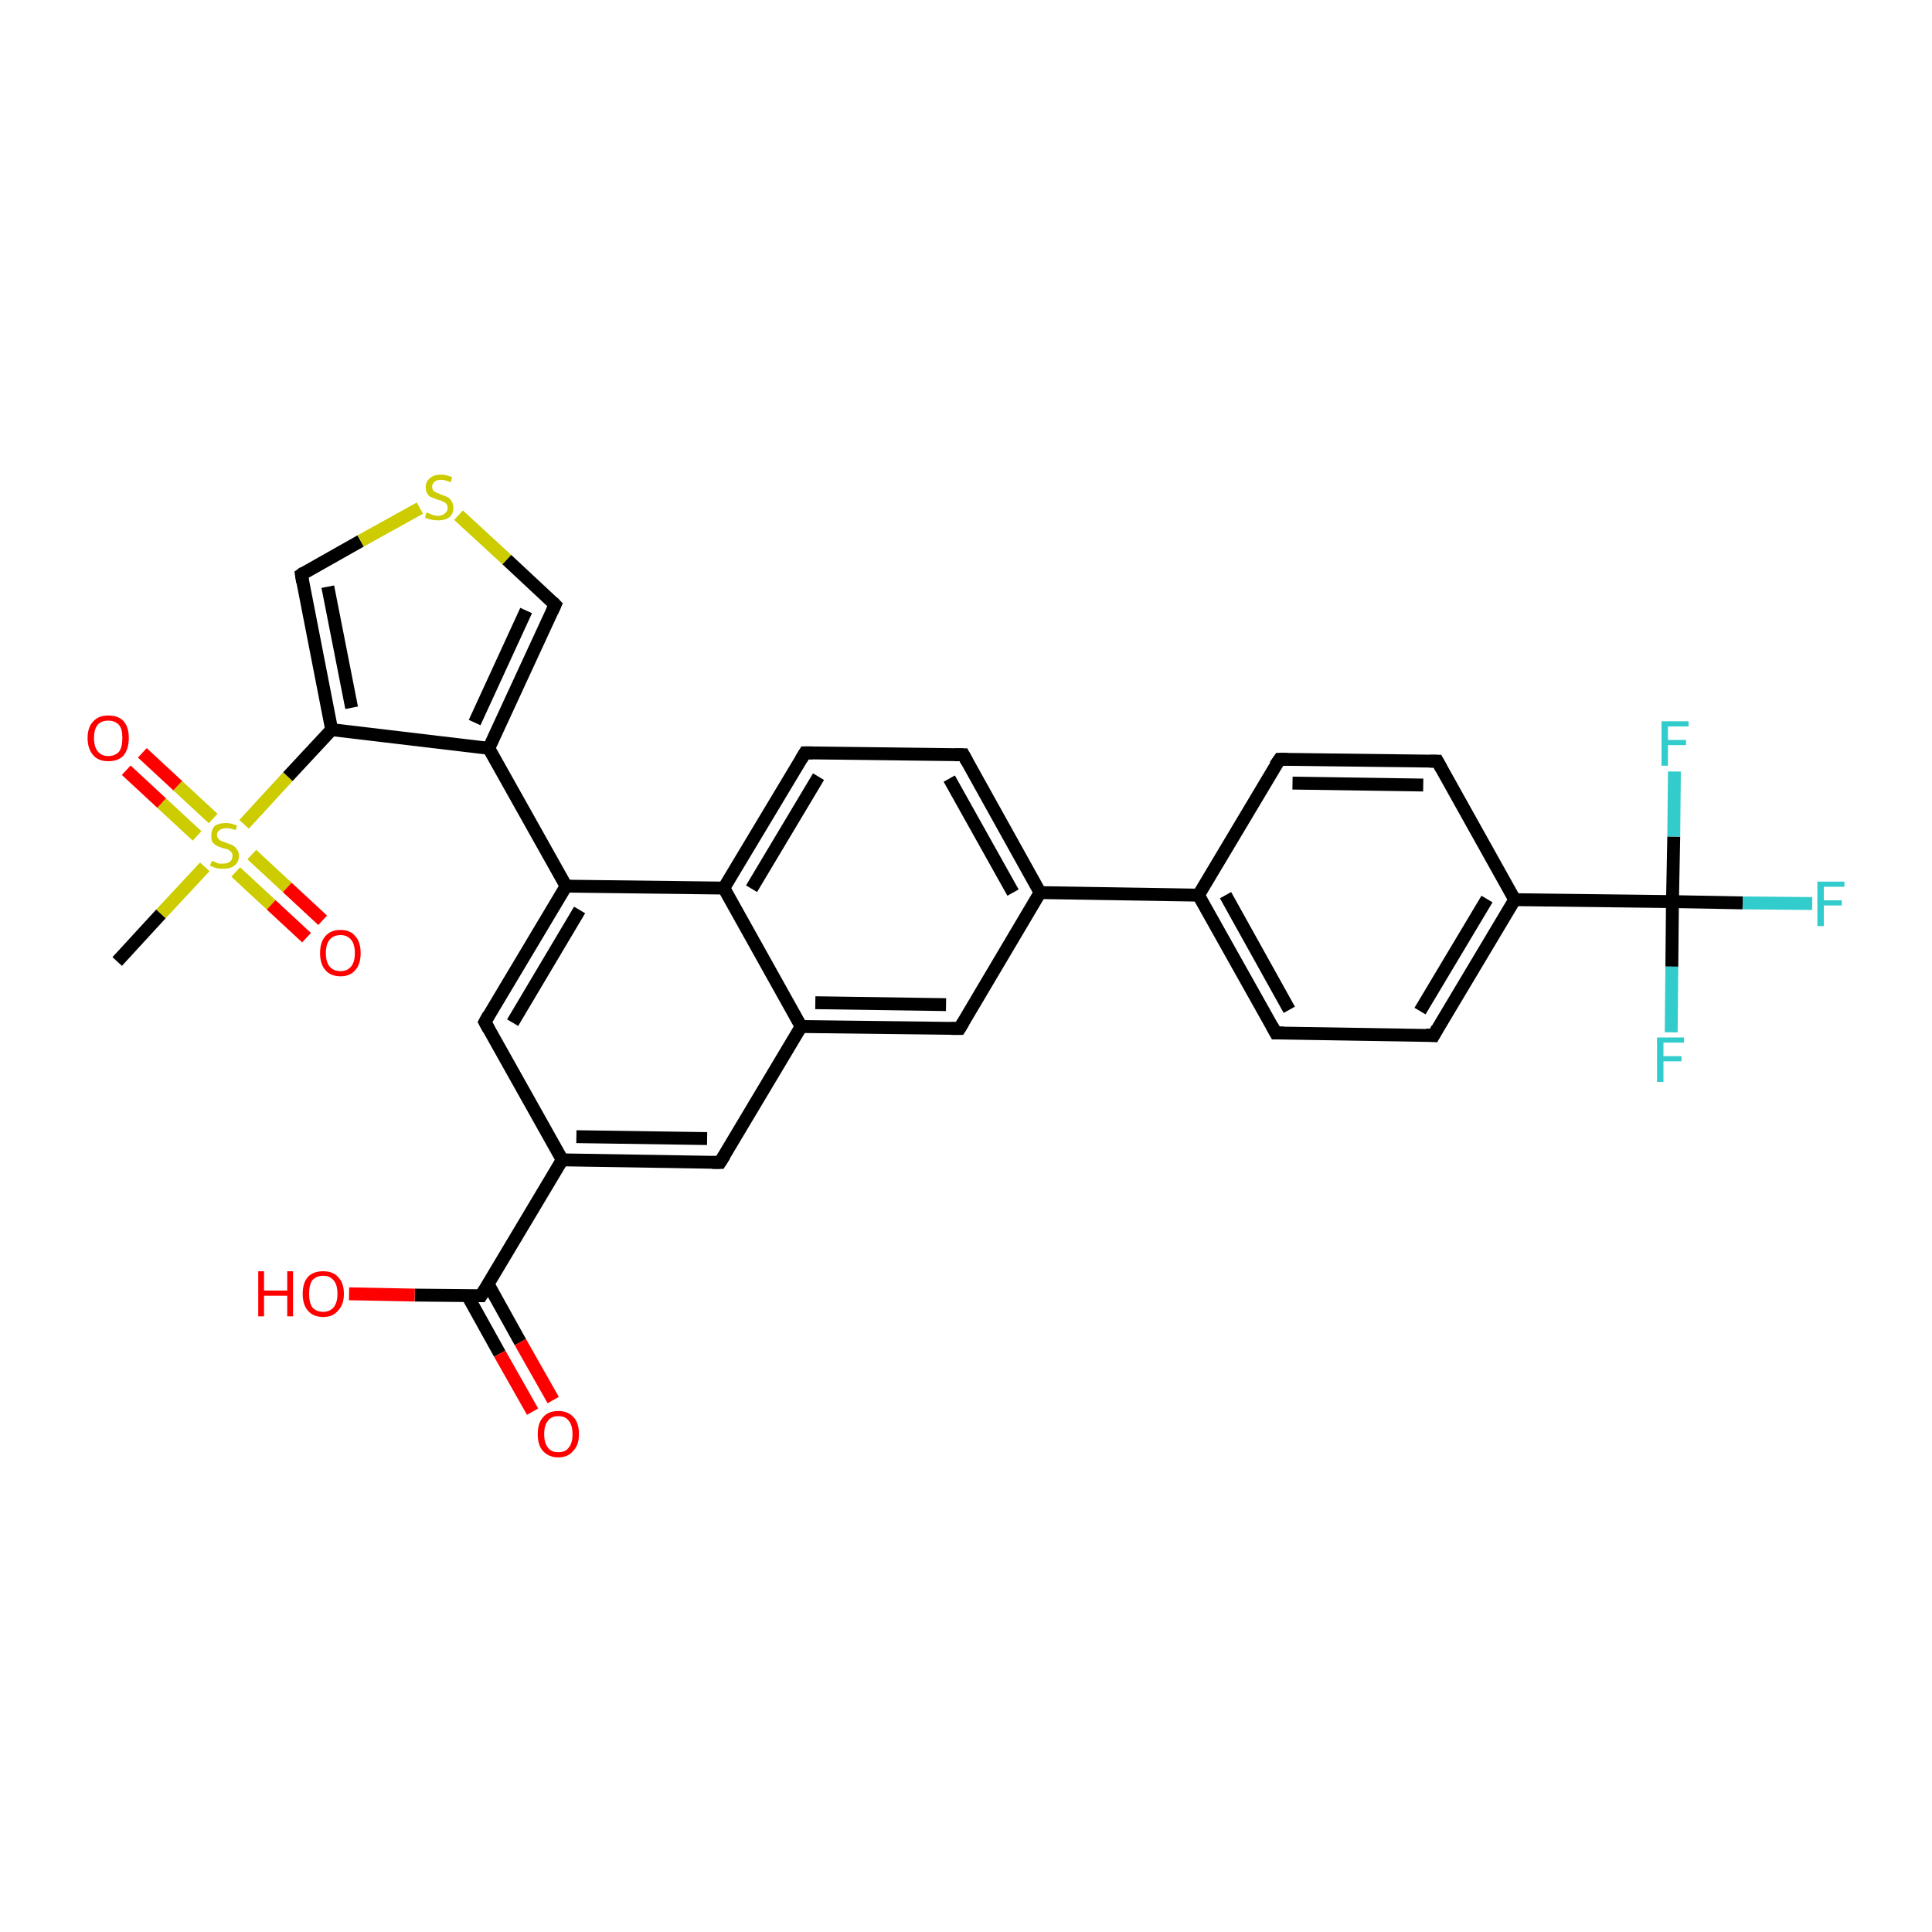 <?xml version='1.0' encoding='iso-8859-1'?>
<svg version='1.1' baseProfile='full'
              xmlns='http://www.w3.org/2000/svg'
                      xmlns:rdkit='http://www.rdkit.org/xml'
                      xmlns:xlink='http://www.w3.org/1999/xlink'
                  xml:space='preserve'
width='300px' height='300px' viewBox='0 0 300 300'>
<!-- END OF HEADER -->
<rect style='opacity:1.0;fill:#FFFFFF;stroke:none' width='300.0' height='300.0' x='0.0' y='0.0'> </rect>
<path class='bond-0 atom-0 atom-1' d='M 18.2,149.3 L 25.0,141.9' style='fill:none;fill-rule:evenodd;stroke:#000000;stroke-width:2.0px;stroke-linecap:butt;stroke-linejoin:miter;stroke-opacity:1' />
<path class='bond-0 atom-0 atom-1' d='M 25.0,141.9 L 31.8,134.6' style='fill:none;fill-rule:evenodd;stroke:#CCCC00;stroke-width:2.0px;stroke-linecap:butt;stroke-linejoin:miter;stroke-opacity:1' />
<path class='bond-1 atom-1 atom-2' d='M 36.6,135.4 L 42.1,140.5' style='fill:none;fill-rule:evenodd;stroke:#CCCC00;stroke-width:2.0px;stroke-linecap:butt;stroke-linejoin:miter;stroke-opacity:1' />
<path class='bond-1 atom-1 atom-2' d='M 42.1,140.5 L 47.6,145.6' style='fill:none;fill-rule:evenodd;stroke:#FF0000;stroke-width:2.0px;stroke-linecap:butt;stroke-linejoin:miter;stroke-opacity:1' />
<path class='bond-1 atom-1 atom-2' d='M 39.1,132.7 L 44.6,137.8' style='fill:none;fill-rule:evenodd;stroke:#CCCC00;stroke-width:2.0px;stroke-linecap:butt;stroke-linejoin:miter;stroke-opacity:1' />
<path class='bond-1 atom-1 atom-2' d='M 44.6,137.8 L 50.1,142.9' style='fill:none;fill-rule:evenodd;stroke:#FF0000;stroke-width:2.0px;stroke-linecap:butt;stroke-linejoin:miter;stroke-opacity:1' />
<path class='bond-2 atom-1 atom-3' d='M 33.1,127.1 L 27.6,122.0' style='fill:none;fill-rule:evenodd;stroke:#CCCC00;stroke-width:2.0px;stroke-linecap:butt;stroke-linejoin:miter;stroke-opacity:1' />
<path class='bond-2 atom-1 atom-3' d='M 27.6,122.0 L 22.1,116.9' style='fill:none;fill-rule:evenodd;stroke:#FF0000;stroke-width:2.0px;stroke-linecap:butt;stroke-linejoin:miter;stroke-opacity:1' />
<path class='bond-2 atom-1 atom-3' d='M 30.6,129.8 L 25.1,124.7' style='fill:none;fill-rule:evenodd;stroke:#CCCC00;stroke-width:2.0px;stroke-linecap:butt;stroke-linejoin:miter;stroke-opacity:1' />
<path class='bond-2 atom-1 atom-3' d='M 25.1,124.7 L 19.6,119.6' style='fill:none;fill-rule:evenodd;stroke:#FF0000;stroke-width:2.0px;stroke-linecap:butt;stroke-linejoin:miter;stroke-opacity:1' />
<path class='bond-3 atom-1 atom-4' d='M 37.9,128.0 L 44.7,120.6' style='fill:none;fill-rule:evenodd;stroke:#CCCC00;stroke-width:2.0px;stroke-linecap:butt;stroke-linejoin:miter;stroke-opacity:1' />
<path class='bond-3 atom-1 atom-4' d='M 44.7,120.6 L 51.5,113.3' style='fill:none;fill-rule:evenodd;stroke:#000000;stroke-width:2.0px;stroke-linecap:butt;stroke-linejoin:miter;stroke-opacity:1' />
<path class='bond-4 atom-4 atom-5' d='M 51.5,113.3 L 46.8,89.2' style='fill:none;fill-rule:evenodd;stroke:#000000;stroke-width:2.0px;stroke-linecap:butt;stroke-linejoin:miter;stroke-opacity:1' />
<path class='bond-4 atom-4 atom-5' d='M 54.6,109.9 L 50.9,91.1' style='fill:none;fill-rule:evenodd;stroke:#000000;stroke-width:2.0px;stroke-linecap:butt;stroke-linejoin:miter;stroke-opacity:1' />
<path class='bond-5 atom-5 atom-6' d='M 46.8,89.2 L 56.0,84.0' style='fill:none;fill-rule:evenodd;stroke:#000000;stroke-width:2.0px;stroke-linecap:butt;stroke-linejoin:miter;stroke-opacity:1' />
<path class='bond-5 atom-5 atom-6' d='M 56.0,84.0 L 65.2,78.9' style='fill:none;fill-rule:evenodd;stroke:#CCCC00;stroke-width:2.0px;stroke-linecap:butt;stroke-linejoin:miter;stroke-opacity:1' />
<path class='bond-6 atom-6 atom-7' d='M 71.2,80.0 L 78.7,86.9' style='fill:none;fill-rule:evenodd;stroke:#CCCC00;stroke-width:2.0px;stroke-linecap:butt;stroke-linejoin:miter;stroke-opacity:1' />
<path class='bond-6 atom-6 atom-7' d='M 78.7,86.9 L 86.2,93.9' style='fill:none;fill-rule:evenodd;stroke:#000000;stroke-width:2.0px;stroke-linecap:butt;stroke-linejoin:miter;stroke-opacity:1' />
<path class='bond-7 atom-7 atom-8' d='M 86.2,93.9 L 75.9,116.2' style='fill:none;fill-rule:evenodd;stroke:#000000;stroke-width:2.0px;stroke-linecap:butt;stroke-linejoin:miter;stroke-opacity:1' />
<path class='bond-7 atom-7 atom-8' d='M 81.7,94.8 L 73.7,112.2' style='fill:none;fill-rule:evenodd;stroke:#000000;stroke-width:2.0px;stroke-linecap:butt;stroke-linejoin:miter;stroke-opacity:1' />
<path class='bond-8 atom-8 atom-9' d='M 75.9,116.2 L 87.9,137.6' style='fill:none;fill-rule:evenodd;stroke:#000000;stroke-width:2.0px;stroke-linecap:butt;stroke-linejoin:miter;stroke-opacity:1' />
<path class='bond-9 atom-9 atom-10' d='M 87.9,137.6 L 75.3,158.7' style='fill:none;fill-rule:evenodd;stroke:#000000;stroke-width:2.0px;stroke-linecap:butt;stroke-linejoin:miter;stroke-opacity:1' />
<path class='bond-9 atom-9 atom-10' d='M 90.0,141.3 L 79.6,158.8' style='fill:none;fill-rule:evenodd;stroke:#000000;stroke-width:2.0px;stroke-linecap:butt;stroke-linejoin:miter;stroke-opacity:1' />
<path class='bond-10 atom-10 atom-11' d='M 75.3,158.7 L 87.3,180.1' style='fill:none;fill-rule:evenodd;stroke:#000000;stroke-width:2.0px;stroke-linecap:butt;stroke-linejoin:miter;stroke-opacity:1' />
<path class='bond-11 atom-11 atom-12' d='M 87.3,180.1 L 111.8,180.5' style='fill:none;fill-rule:evenodd;stroke:#000000;stroke-width:2.0px;stroke-linecap:butt;stroke-linejoin:miter;stroke-opacity:1' />
<path class='bond-11 atom-11 atom-12' d='M 89.5,176.5 L 109.8,176.8' style='fill:none;fill-rule:evenodd;stroke:#000000;stroke-width:2.0px;stroke-linecap:butt;stroke-linejoin:miter;stroke-opacity:1' />
<path class='bond-12 atom-12 atom-13' d='M 111.8,180.5 L 124.4,159.4' style='fill:none;fill-rule:evenodd;stroke:#000000;stroke-width:2.0px;stroke-linecap:butt;stroke-linejoin:miter;stroke-opacity:1' />
<path class='bond-13 atom-13 atom-14' d='M 124.4,159.4 L 149.0,159.7' style='fill:none;fill-rule:evenodd;stroke:#000000;stroke-width:2.0px;stroke-linecap:butt;stroke-linejoin:miter;stroke-opacity:1' />
<path class='bond-13 atom-13 atom-14' d='M 126.6,155.7 L 146.9,156.0' style='fill:none;fill-rule:evenodd;stroke:#000000;stroke-width:2.0px;stroke-linecap:butt;stroke-linejoin:miter;stroke-opacity:1' />
<path class='bond-14 atom-14 atom-15' d='M 149.0,159.7 L 161.5,138.6' style='fill:none;fill-rule:evenodd;stroke:#000000;stroke-width:2.0px;stroke-linecap:butt;stroke-linejoin:miter;stroke-opacity:1' />
<path class='bond-15 atom-15 atom-16' d='M 161.5,138.6 L 149.6,117.2' style='fill:none;fill-rule:evenodd;stroke:#000000;stroke-width:2.0px;stroke-linecap:butt;stroke-linejoin:miter;stroke-opacity:1' />
<path class='bond-15 atom-15 atom-16' d='M 157.3,138.6 L 147.4,120.9' style='fill:none;fill-rule:evenodd;stroke:#000000;stroke-width:2.0px;stroke-linecap:butt;stroke-linejoin:miter;stroke-opacity:1' />
<path class='bond-16 atom-16 atom-17' d='M 149.6,117.2 L 125.0,116.9' style='fill:none;fill-rule:evenodd;stroke:#000000;stroke-width:2.0px;stroke-linecap:butt;stroke-linejoin:miter;stroke-opacity:1' />
<path class='bond-17 atom-17 atom-18' d='M 125.0,116.9 L 112.4,137.9' style='fill:none;fill-rule:evenodd;stroke:#000000;stroke-width:2.0px;stroke-linecap:butt;stroke-linejoin:miter;stroke-opacity:1' />
<path class='bond-17 atom-17 atom-18' d='M 127.1,120.6 L 116.7,138.0' style='fill:none;fill-rule:evenodd;stroke:#000000;stroke-width:2.0px;stroke-linecap:butt;stroke-linejoin:miter;stroke-opacity:1' />
<path class='bond-18 atom-15 atom-19' d='M 161.5,138.6 L 186.1,139.0' style='fill:none;fill-rule:evenodd;stroke:#000000;stroke-width:2.0px;stroke-linecap:butt;stroke-linejoin:miter;stroke-opacity:1' />
<path class='bond-19 atom-19 atom-20' d='M 186.1,139.0 L 198.1,160.4' style='fill:none;fill-rule:evenodd;stroke:#000000;stroke-width:2.0px;stroke-linecap:butt;stroke-linejoin:miter;stroke-opacity:1' />
<path class='bond-19 atom-19 atom-20' d='M 190.3,139.0 L 200.2,156.8' style='fill:none;fill-rule:evenodd;stroke:#000000;stroke-width:2.0px;stroke-linecap:butt;stroke-linejoin:miter;stroke-opacity:1' />
<path class='bond-20 atom-20 atom-21' d='M 198.1,160.4 L 222.6,160.8' style='fill:none;fill-rule:evenodd;stroke:#000000;stroke-width:2.0px;stroke-linecap:butt;stroke-linejoin:miter;stroke-opacity:1' />
<path class='bond-21 atom-21 atom-22' d='M 222.6,160.8 L 235.2,139.7' style='fill:none;fill-rule:evenodd;stroke:#000000;stroke-width:2.0px;stroke-linecap:butt;stroke-linejoin:miter;stroke-opacity:1' />
<path class='bond-21 atom-21 atom-22' d='M 220.5,157.0 L 230.9,139.6' style='fill:none;fill-rule:evenodd;stroke:#000000;stroke-width:2.0px;stroke-linecap:butt;stroke-linejoin:miter;stroke-opacity:1' />
<path class='bond-22 atom-22 atom-23' d='M 235.2,139.7 L 223.2,118.2' style='fill:none;fill-rule:evenodd;stroke:#000000;stroke-width:2.0px;stroke-linecap:butt;stroke-linejoin:miter;stroke-opacity:1' />
<path class='bond-23 atom-23 atom-24' d='M 223.2,118.2 L 198.7,117.9' style='fill:none;fill-rule:evenodd;stroke:#000000;stroke-width:2.0px;stroke-linecap:butt;stroke-linejoin:miter;stroke-opacity:1' />
<path class='bond-23 atom-23 atom-24' d='M 221.0,121.9 L 200.7,121.6' style='fill:none;fill-rule:evenodd;stroke:#000000;stroke-width:2.0px;stroke-linecap:butt;stroke-linejoin:miter;stroke-opacity:1' />
<path class='bond-24 atom-22 atom-25' d='M 235.2,139.7 L 259.7,140.0' style='fill:none;fill-rule:evenodd;stroke:#000000;stroke-width:2.0px;stroke-linecap:butt;stroke-linejoin:miter;stroke-opacity:1' />
<path class='bond-25 atom-25 atom-26' d='M 259.7,140.0 L 270.6,140.2' style='fill:none;fill-rule:evenodd;stroke:#000000;stroke-width:2.0px;stroke-linecap:butt;stroke-linejoin:miter;stroke-opacity:1' />
<path class='bond-25 atom-25 atom-26' d='M 270.6,140.2 L 281.4,140.3' style='fill:none;fill-rule:evenodd;stroke:#33CCCC;stroke-width:2.0px;stroke-linecap:butt;stroke-linejoin:miter;stroke-opacity:1' />
<path class='bond-26 atom-25 atom-27' d='M 259.7,140.0 L 259.6,150.1' style='fill:none;fill-rule:evenodd;stroke:#000000;stroke-width:2.0px;stroke-linecap:butt;stroke-linejoin:miter;stroke-opacity:1' />
<path class='bond-26 atom-25 atom-27' d='M 259.6,150.1 L 259.5,160.3' style='fill:none;fill-rule:evenodd;stroke:#33CCCC;stroke-width:2.0px;stroke-linecap:butt;stroke-linejoin:miter;stroke-opacity:1' />
<path class='bond-27 atom-25 atom-28' d='M 259.7,140.0 L 259.9,129.9' style='fill:none;fill-rule:evenodd;stroke:#000000;stroke-width:2.0px;stroke-linecap:butt;stroke-linejoin:miter;stroke-opacity:1' />
<path class='bond-27 atom-25 atom-28' d='M 259.9,129.9 L 260.0,119.8' style='fill:none;fill-rule:evenodd;stroke:#33CCCC;stroke-width:2.0px;stroke-linecap:butt;stroke-linejoin:miter;stroke-opacity:1' />
<path class='bond-28 atom-11 atom-29' d='M 87.3,180.1 L 74.7,201.2' style='fill:none;fill-rule:evenodd;stroke:#000000;stroke-width:2.0px;stroke-linecap:butt;stroke-linejoin:miter;stroke-opacity:1' />
<path class='bond-29 atom-29 atom-30' d='M 74.7,201.2 L 64.4,201.1' style='fill:none;fill-rule:evenodd;stroke:#000000;stroke-width:2.0px;stroke-linecap:butt;stroke-linejoin:miter;stroke-opacity:1' />
<path class='bond-29 atom-29 atom-30' d='M 64.4,201.1 L 54.2,200.9' style='fill:none;fill-rule:evenodd;stroke:#FF0000;stroke-width:2.0px;stroke-linecap:butt;stroke-linejoin:miter;stroke-opacity:1' />
<path class='bond-30 atom-29 atom-31' d='M 72.6,201.2 L 77.6,210.2' style='fill:none;fill-rule:evenodd;stroke:#000000;stroke-width:2.0px;stroke-linecap:butt;stroke-linejoin:miter;stroke-opacity:1' />
<path class='bond-30 atom-29 atom-31' d='M 77.6,210.2 L 82.7,219.2' style='fill:none;fill-rule:evenodd;stroke:#FF0000;stroke-width:2.0px;stroke-linecap:butt;stroke-linejoin:miter;stroke-opacity:1' />
<path class='bond-30 atom-29 atom-31' d='M 75.8,199.4 L 80.8,208.4' style='fill:none;fill-rule:evenodd;stroke:#000000;stroke-width:2.0px;stroke-linecap:butt;stroke-linejoin:miter;stroke-opacity:1' />
<path class='bond-30 atom-29 atom-31' d='M 80.8,208.4 L 85.9,217.4' style='fill:none;fill-rule:evenodd;stroke:#FF0000;stroke-width:2.0px;stroke-linecap:butt;stroke-linejoin:miter;stroke-opacity:1' />
<path class='bond-31 atom-8 atom-4' d='M 75.9,116.2 L 51.5,113.3' style='fill:none;fill-rule:evenodd;stroke:#000000;stroke-width:2.0px;stroke-linecap:butt;stroke-linejoin:miter;stroke-opacity:1' />
<path class='bond-32 atom-18 atom-9' d='M 112.4,137.9 L 87.9,137.6' style='fill:none;fill-rule:evenodd;stroke:#000000;stroke-width:2.0px;stroke-linecap:butt;stroke-linejoin:miter;stroke-opacity:1' />
<path class='bond-33 atom-24 atom-19' d='M 198.7,117.9 L 186.1,139.0' style='fill:none;fill-rule:evenodd;stroke:#000000;stroke-width:2.0px;stroke-linecap:butt;stroke-linejoin:miter;stroke-opacity:1' />
<path class='bond-34 atom-18 atom-13' d='M 112.4,137.9 L 124.4,159.4' style='fill:none;fill-rule:evenodd;stroke:#000000;stroke-width:2.0px;stroke-linecap:butt;stroke-linejoin:miter;stroke-opacity:1' />
<path d='M 47.0,90.4 L 46.8,89.2 L 47.2,88.9' style='fill:none;stroke:#000000;stroke-width:2.0px;stroke-linecap:butt;stroke-linejoin:miter;stroke-opacity:1;' />
<path d='M 85.8,93.5 L 86.2,93.9 L 85.7,95.0' style='fill:none;stroke:#000000;stroke-width:2.0px;stroke-linecap:butt;stroke-linejoin:miter;stroke-opacity:1;' />
<path d='M 75.9,157.6 L 75.3,158.7 L 75.9,159.8' style='fill:none;stroke:#000000;stroke-width:2.0px;stroke-linecap:butt;stroke-linejoin:miter;stroke-opacity:1;' />
<path d='M 110.6,180.5 L 111.8,180.5 L 112.5,179.4' style='fill:none;stroke:#000000;stroke-width:2.0px;stroke-linecap:butt;stroke-linejoin:miter;stroke-opacity:1;' />
<path d='M 147.7,159.7 L 149.0,159.7 L 149.6,158.7' style='fill:none;stroke:#000000;stroke-width:2.0px;stroke-linecap:butt;stroke-linejoin:miter;stroke-opacity:1;' />
<path d='M 150.2,118.3 L 149.6,117.2 L 148.3,117.2' style='fill:none;stroke:#000000;stroke-width:2.0px;stroke-linecap:butt;stroke-linejoin:miter;stroke-opacity:1;' />
<path d='M 126.2,116.9 L 125.0,116.9 L 124.4,117.9' style='fill:none;stroke:#000000;stroke-width:2.0px;stroke-linecap:butt;stroke-linejoin:miter;stroke-opacity:1;' />
<path d='M 197.5,159.3 L 198.1,160.4 L 199.3,160.4' style='fill:none;stroke:#000000;stroke-width:2.0px;stroke-linecap:butt;stroke-linejoin:miter;stroke-opacity:1;' />
<path d='M 221.4,160.7 L 222.6,160.8 L 223.2,159.7' style='fill:none;stroke:#000000;stroke-width:2.0px;stroke-linecap:butt;stroke-linejoin:miter;stroke-opacity:1;' />
<path d='M 223.8,119.3 L 223.2,118.2 L 222.0,118.2' style='fill:none;stroke:#000000;stroke-width:2.0px;stroke-linecap:butt;stroke-linejoin:miter;stroke-opacity:1;' />
<path d='M 199.9,117.9 L 198.7,117.9 L 198.0,118.9' style='fill:none;stroke:#000000;stroke-width:2.0px;stroke-linecap:butt;stroke-linejoin:miter;stroke-opacity:1;' />
<path d='M 75.3,200.2 L 74.7,201.2 L 74.2,201.2' style='fill:none;stroke:#000000;stroke-width:2.0px;stroke-linecap:butt;stroke-linejoin:miter;stroke-opacity:1;' />
<path class='atom-1' d='M 32.9 133.7
Q 33.0 133.7, 33.3 133.8
Q 33.6 134.0, 34.0 134.1
Q 34.3 134.1, 34.7 134.1
Q 35.3 134.1, 35.7 133.8
Q 36.1 133.5, 36.1 132.9
Q 36.1 132.5, 35.9 132.3
Q 35.7 132.1, 35.4 131.9
Q 35.1 131.8, 34.6 131.7
Q 34.0 131.5, 33.6 131.3
Q 33.3 131.1, 33.0 130.8
Q 32.8 130.4, 32.8 129.8
Q 32.8 128.9, 33.3 128.3
Q 33.9 127.8, 35.1 127.8
Q 35.9 127.8, 36.8 128.2
L 36.6 128.9
Q 35.8 128.6, 35.2 128.6
Q 34.5 128.6, 34.1 128.9
Q 33.7 129.2, 33.7 129.6
Q 33.7 130.0, 33.9 130.2
Q 34.1 130.5, 34.4 130.6
Q 34.7 130.7, 35.2 130.9
Q 35.8 131.1, 36.2 131.3
Q 36.5 131.5, 36.8 131.9
Q 37.1 132.3, 37.1 132.9
Q 37.1 133.9, 36.4 134.4
Q 35.8 134.9, 34.7 134.9
Q 34.1 134.9, 33.6 134.8
Q 33.2 134.7, 32.6 134.4
L 32.9 133.7
' fill='#CCCC00'/>
<path class='atom-2' d='M 49.7 148.0
Q 49.7 146.3, 50.5 145.4
Q 51.3 144.4, 52.9 144.4
Q 54.4 144.4, 55.2 145.4
Q 56.0 146.3, 56.0 148.0
Q 56.0 149.7, 55.2 150.6
Q 54.4 151.6, 52.9 151.6
Q 51.3 151.6, 50.5 150.6
Q 49.7 149.7, 49.7 148.0
M 52.9 150.8
Q 53.9 150.8, 54.5 150.1
Q 55.1 149.4, 55.1 148.0
Q 55.1 146.6, 54.5 145.9
Q 53.9 145.2, 52.9 145.2
Q 51.8 145.2, 51.2 145.9
Q 50.6 146.6, 50.6 148.0
Q 50.6 149.4, 51.2 150.1
Q 51.8 150.8, 52.9 150.8
' fill='#FF0000'/>
<path class='atom-3' d='M 13.6 114.6
Q 13.6 112.9, 14.5 112.0
Q 15.3 111.1, 16.8 111.1
Q 18.4 111.1, 19.2 112.0
Q 20.0 112.9, 20.0 114.6
Q 20.0 116.3, 19.2 117.3
Q 18.4 118.2, 16.8 118.2
Q 15.3 118.2, 14.5 117.3
Q 13.6 116.3, 13.6 114.6
M 16.8 117.4
Q 17.9 117.4, 18.5 116.7
Q 19.0 116.0, 19.0 114.6
Q 19.0 113.2, 18.5 112.6
Q 17.9 111.9, 16.8 111.9
Q 15.8 111.9, 15.2 112.5
Q 14.6 113.2, 14.6 114.6
Q 14.6 116.0, 15.2 116.7
Q 15.8 117.4, 16.8 117.4
' fill='#FF0000'/>
<path class='atom-6' d='M 66.2 79.6
Q 66.3 79.6, 66.6 79.7
Q 67.0 79.9, 67.3 80.0
Q 67.7 80.1, 68.0 80.1
Q 68.7 80.1, 69.1 79.7
Q 69.5 79.4, 69.5 78.9
Q 69.5 78.5, 69.3 78.2
Q 69.1 78.0, 68.8 77.9
Q 68.5 77.7, 68.0 77.6
Q 67.4 77.4, 67.0 77.2
Q 66.6 77.1, 66.4 76.7
Q 66.1 76.3, 66.1 75.7
Q 66.1 74.8, 66.7 74.3
Q 67.3 73.7, 68.5 73.7
Q 69.3 73.7, 70.2 74.1
L 70.0 74.9
Q 69.1 74.5, 68.5 74.5
Q 67.8 74.5, 67.5 74.8
Q 67.1 75.1, 67.1 75.6
Q 67.1 75.9, 67.3 76.2
Q 67.5 76.4, 67.8 76.5
Q 68.0 76.6, 68.5 76.8
Q 69.1 77.0, 69.5 77.2
Q 69.9 77.4, 70.1 77.8
Q 70.4 78.2, 70.4 78.9
Q 70.4 79.8, 69.8 80.3
Q 69.1 80.8, 68.1 80.8
Q 67.4 80.8, 67.0 80.7
Q 66.5 80.6, 66.0 80.4
L 66.2 79.6
' fill='#CCCC00'/>
<path class='atom-26' d='M 282.2 136.9
L 286.4 136.9
L 286.4 137.7
L 283.2 137.7
L 283.2 139.8
L 286.0 139.8
L 286.0 140.6
L 283.2 140.6
L 283.2 143.8
L 282.2 143.8
L 282.2 136.9
' fill='#33CCCC'/>
<path class='atom-27' d='M 257.3 161.1
L 261.5 161.1
L 261.5 161.9
L 258.3 161.9
L 258.3 164.0
L 261.1 164.0
L 261.1 164.8
L 258.3 164.8
L 258.3 168.0
L 257.3 168.0
L 257.3 161.1
' fill='#33CCCC'/>
<path class='atom-28' d='M 258.0 112.0
L 262.2 112.0
L 262.2 112.8
L 259.0 112.8
L 259.0 114.9
L 261.8 114.9
L 261.8 115.7
L 259.0 115.7
L 259.0 118.9
L 258.0 118.9
L 258.0 112.0
' fill='#33CCCC'/>
<path class='atom-30' d='M 40.1 197.4
L 41.0 197.4
L 41.0 200.4
L 44.6 200.4
L 44.6 197.4
L 45.5 197.4
L 45.5 204.4
L 44.6 204.4
L 44.6 201.2
L 41.0 201.2
L 41.0 204.4
L 40.1 204.4
L 40.1 197.4
' fill='#FF0000'/>
<path class='atom-30' d='M 47.0 200.9
Q 47.0 199.2, 47.8 198.3
Q 48.6 197.4, 50.2 197.4
Q 51.7 197.4, 52.5 198.3
Q 53.4 199.2, 53.4 200.9
Q 53.4 202.6, 52.5 203.5
Q 51.7 204.5, 50.2 204.5
Q 48.6 204.5, 47.8 203.5
Q 47.0 202.6, 47.0 200.9
M 50.2 203.7
Q 51.2 203.7, 51.8 203.0
Q 52.4 202.3, 52.4 200.9
Q 52.4 199.5, 51.8 198.8
Q 51.2 198.1, 50.2 198.1
Q 49.1 198.1, 48.5 198.8
Q 48.0 199.5, 48.0 200.9
Q 48.0 202.3, 48.5 203.0
Q 49.1 203.7, 50.2 203.7
' fill='#FF0000'/>
<path class='atom-31' d='M 83.5 222.7
Q 83.5 221.0, 84.3 220.1
Q 85.1 219.1, 86.7 219.1
Q 88.2 219.1, 89.1 220.1
Q 89.9 221.0, 89.9 222.7
Q 89.9 224.4, 89.0 225.3
Q 88.2 226.3, 86.7 226.3
Q 85.2 226.3, 84.3 225.3
Q 83.5 224.4, 83.5 222.7
M 86.7 225.5
Q 87.8 225.5, 88.3 224.8
Q 88.9 224.1, 88.9 222.7
Q 88.9 221.3, 88.3 220.6
Q 87.8 219.9, 86.7 219.9
Q 85.6 219.9, 85.1 220.6
Q 84.5 221.3, 84.5 222.7
Q 84.5 224.1, 85.1 224.8
Q 85.6 225.5, 86.7 225.5
' fill='#FF0000'/>
</svg>
